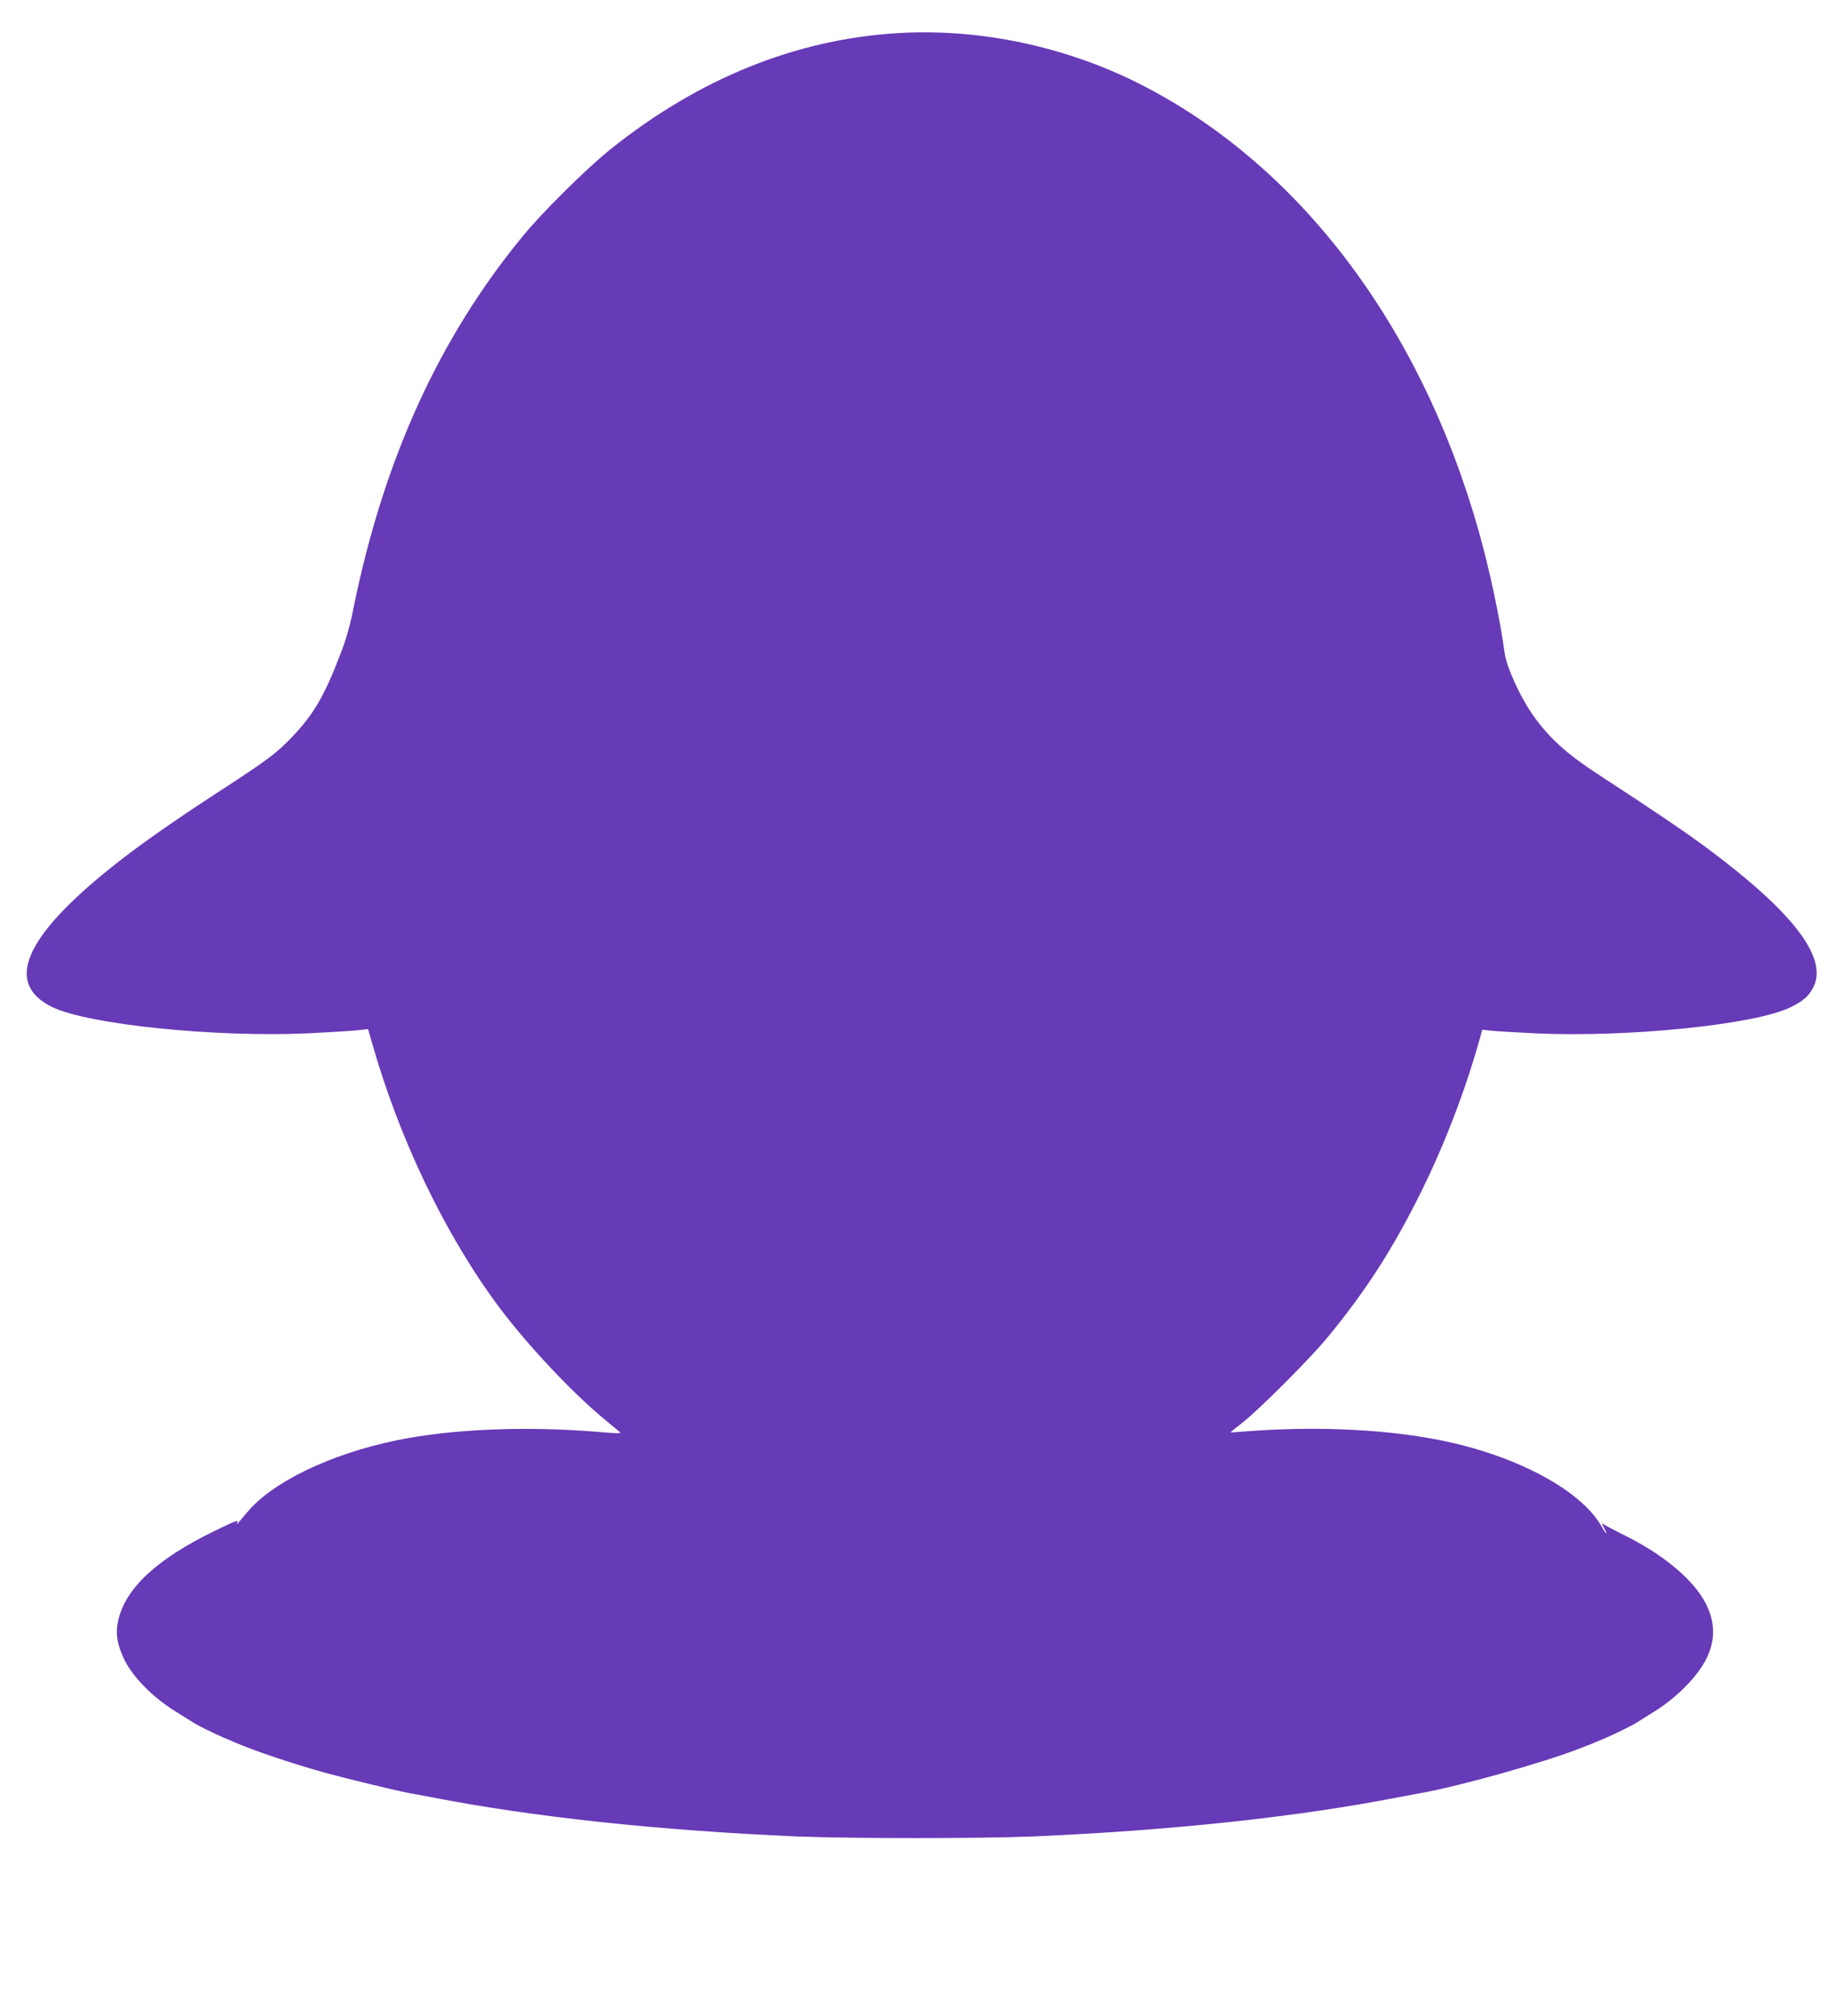 <?xml version="1.0" standalone="no"?>
<!DOCTYPE svg PUBLIC "-//W3C//DTD SVG 20010904//EN"
 "http://www.w3.org/TR/2001/REC-SVG-20010904/DTD/svg10.dtd">
<svg version="1.0" xmlns="http://www.w3.org/2000/svg"
 width="1162pt" height="1280pt" viewBox="0 0 1162 1280"
 preserveAspectRatio="xMidYMid meet">
<g transform="translate(0,1280) scale(0.1,-0.1)"
fill="#673ab7" stroke="none">
<path d="M5705 12590 c-647 -38 -1265 -287 -1825 -735 -153 -122 -434 -400
-561 -555 -533 -649 -882 -1417 -1074 -2359 -24 -121 -48 -205 -89 -308 -98
-255 -166 -370 -300 -511 -99 -104 -158 -148 -456 -342 -302 -196 -524 -352
-690 -485 -558 -446 -683 -740 -379 -889 228 -111 1035 -194 1628 -167 141 7
284 16 317 20 l61 7 23 -80 c176 -623 471 -1234 813 -1691 179 -238 456 -533
657 -700 52 -43 100 -83 107 -89 9 -8 -27 -8 -125 1 -466 40 -947 20 -1297
-53 -420 -87 -789 -266 -947 -458 -63 -76 -74 -87 -60 -60 8 15 -25 3 -146
-57 -368 -179 -566 -364 -612 -570 -18 -82 -6 -155 42 -252 54 -108 181 -236
318 -321 52 -32 106 -66 120 -75 26 -17 127 -67 190 -94 19 -8 51 -21 70 -30
136 -58 368 -136 585 -196 139 -38 447 -112 522 -126 18 -3 77 -14 130 -24
645 -127 1455 -214 2343 -252 328 -13 1152 -13 1480 0 888 38 1698 125 2343
252 53 10 112 21 130 24 239 43 750 185 992 277 76 29 94 36 183 74 66 29 166
78 192 95 14 9 68 43 120 75 61 38 128 91 186 149 182 180 226 351 137 530
-76 152 -271 316 -527 441 -60 30 -116 60 -124 66 -12 11 -12 7 1 -19 29 -55
18 -51 -14 6 -137 239 -570 464 -1069 555 -347 64 -775 80 -1195 47 -49 -4
-91 -7 -92 -6 -1 0 35 30 80 65 116 93 427 405 538 540 248 302 417 566 599
935 146 297 274 631 366 959 l16 58 52 -6 c28 -3 155 -11 281 -17 595 -28
1408 56 1628 167 76 39 106 64 135 114 110 186 -111 481 -673 898 -129 96
-337 237 -675 457 -219 142 -333 247 -439 403 -74 110 -155 290 -166 370 -30
222 -98 542 -166 781 -371 1313 -1149 2335 -2164 2844 -468 234 -1007 347
-1520 317z"/>
</g>
</svg>
